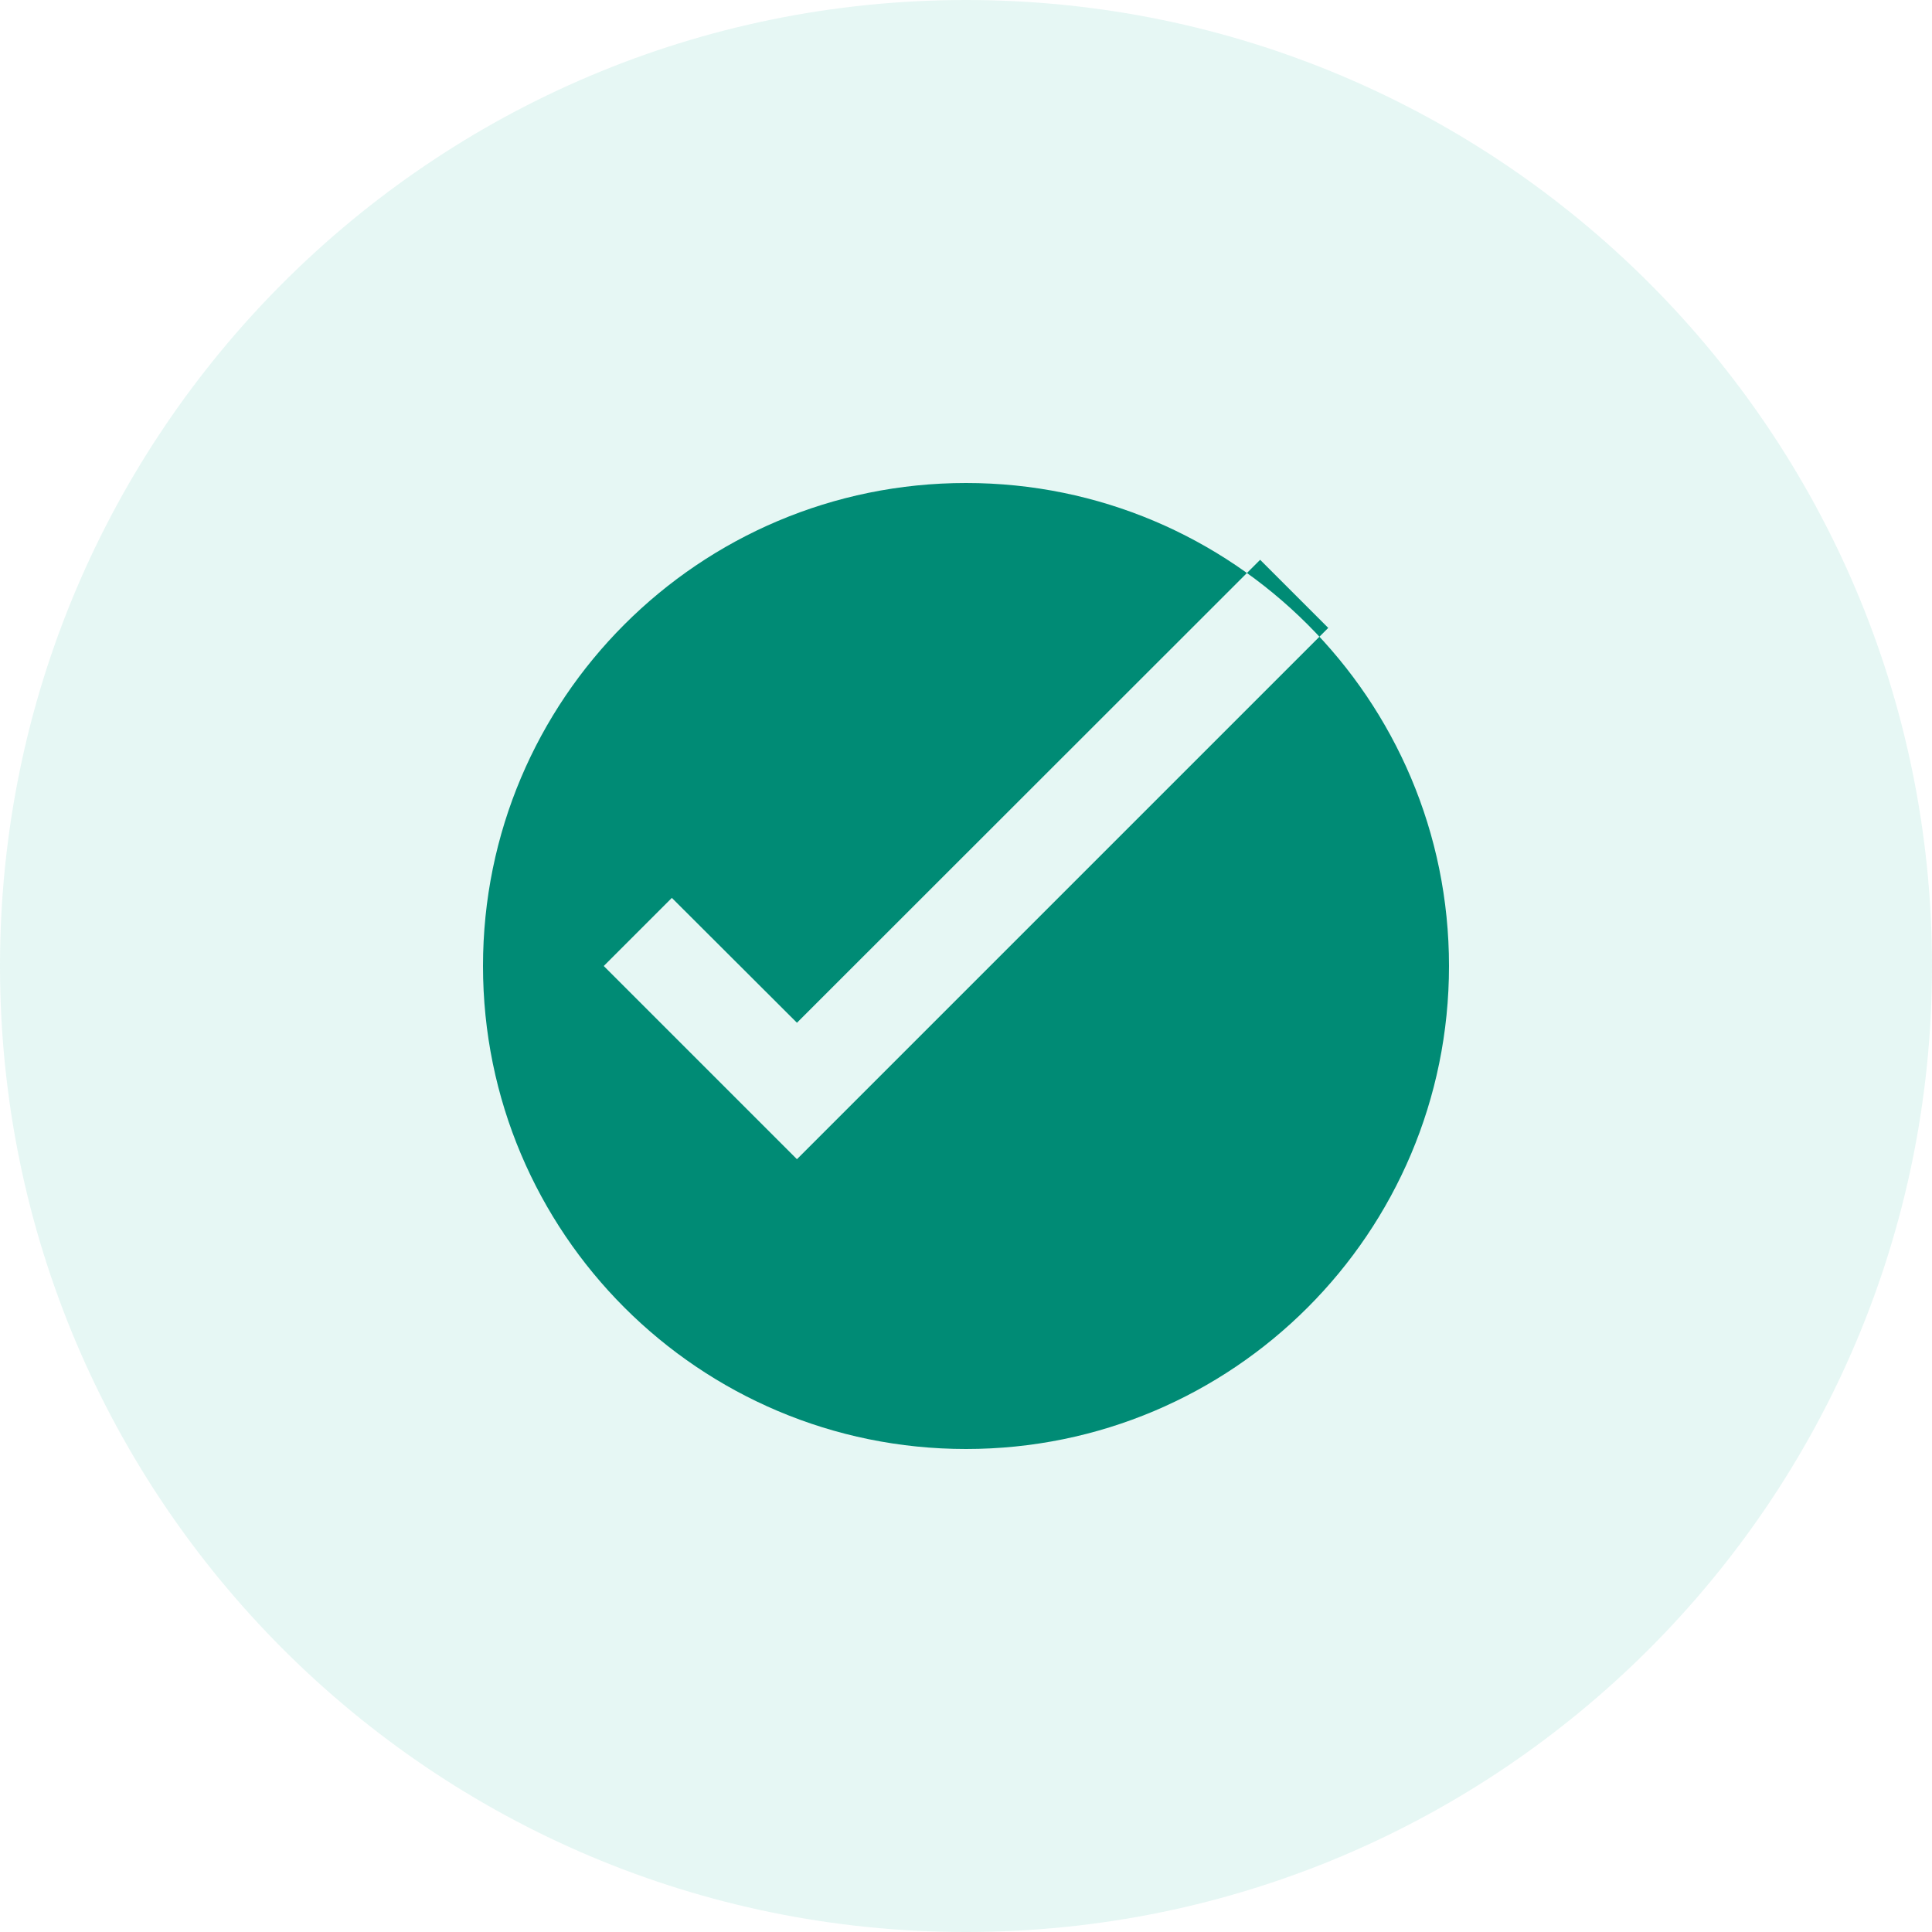 <svg width="80" height="80" viewBox="0 0 80 80" fill="none" xmlns="http://www.w3.org/2000/svg">
<g clip-path="url(#clip0_324_85)">
<path opacity="0.1" d="M40 80C62.091 80 80 62.091 80 40C80 17.909 62.091 0 40 0C17.909 0 0 17.909 0 40C0 62.091 17.909 80 40 80Z" fill="#00AC90"/>
<path d="M40 20C28.95 20 20 28.95 20 40C20 51.05 28.95 60 40 60C51.05 60 60 51.05 60 40C60 28.95 51.05 20 40 20ZM33 48L25 40L27.82 37.18L33 42.35L52.18 23.18L55 26L33 48Z" fill="#008B75"/>
</g>
<defs>
<clipPath id="clip0_324_85">
<rect width="80" height="80" fill="white"/>
</clipPath>
</defs>
</svg>
